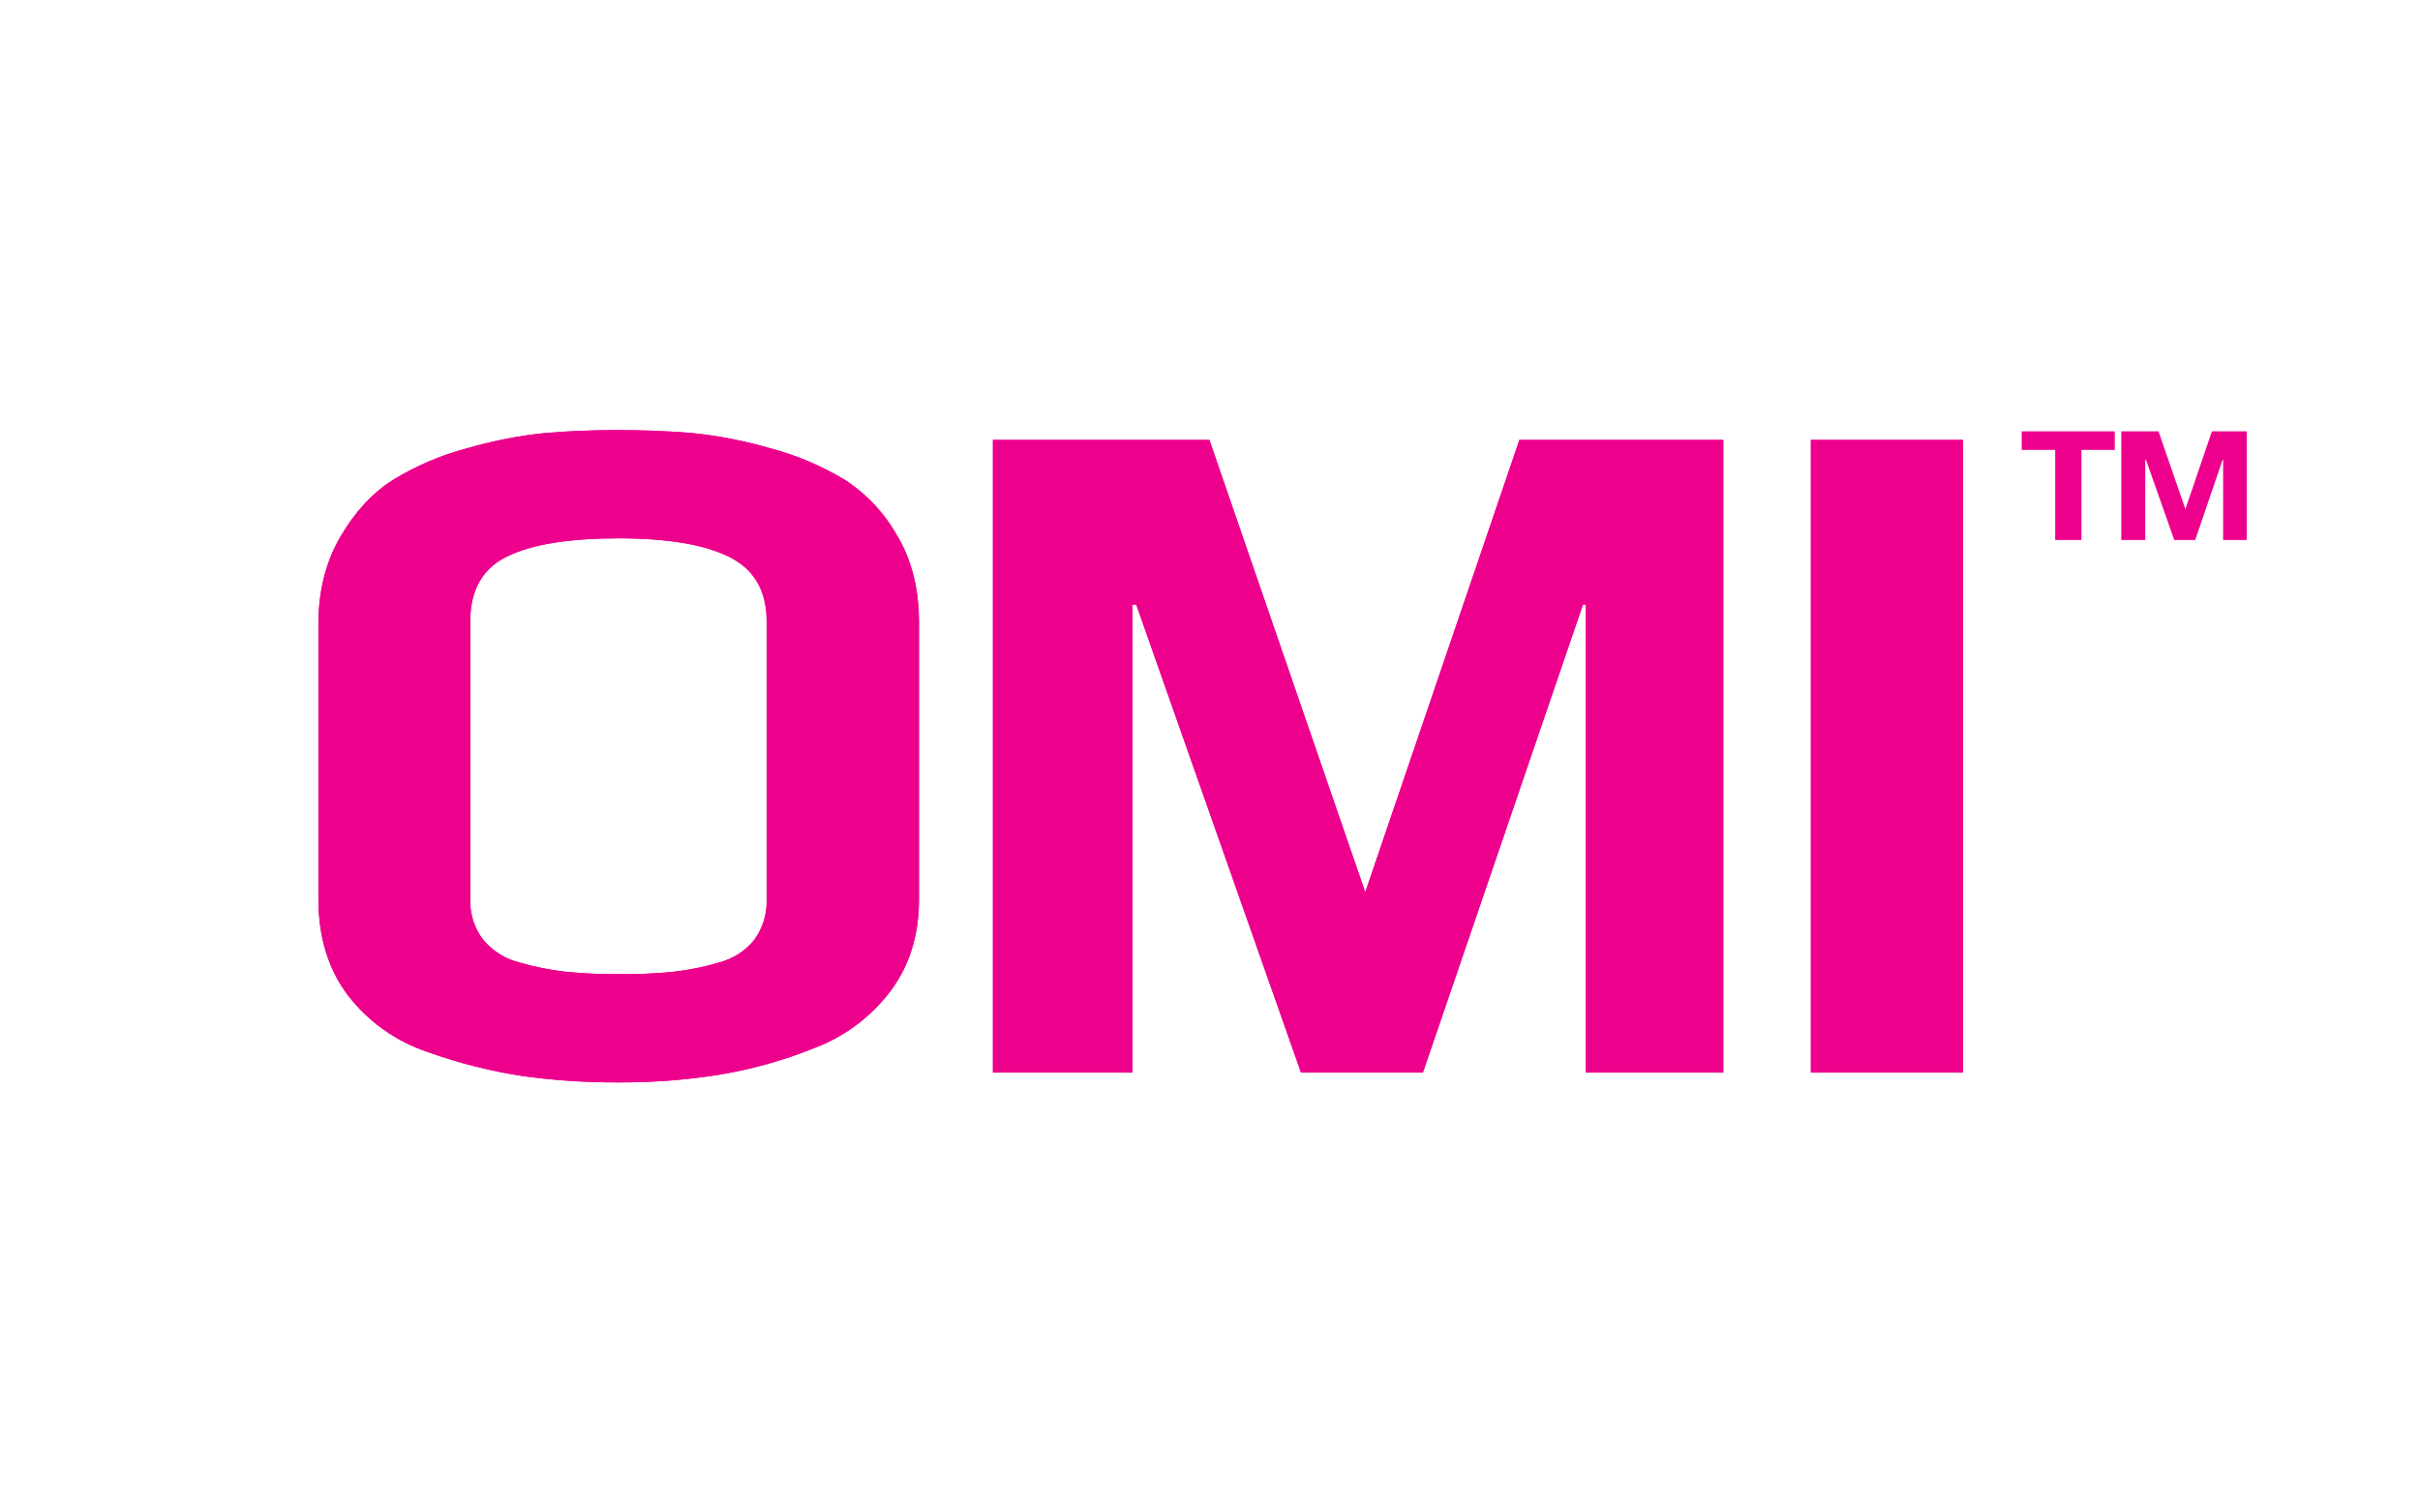 <?xml version="1.0" encoding="UTF-8"?><svg id="uuid-425d94f7-bc31-4ef2-9c82-ea893be45947" xmlns="http://www.w3.org/2000/svg" viewBox="0 0 400 250"><defs><style>.uuid-a45d2275-626e-4222-8e31-c3447e94781e{fill:#ed008c;}</style></defs><g id="uuid-2455d55e-d75d-4cf3-9b13-dba01d08deba"><g id="uuid-54df41b8-2073-4c45-9053-033bf107f5c3"><path class="uuid-a45d2275-626e-4222-8e31-c3447e94781e" d="M324.46,72.71h-25.14v104.58h25.14v-104.58ZM284.82,72.71h-33.68l-25.48,74.77-25.76-74.77h-35.78v104.58h23.04v-77.35h.65l27.23,77.35h20.15l26.45-77.35h.48v77.35h22.72v-104.58ZM124.72,155.29c-1.49,1.87-3.56,3.21-5.88,3.8-2.45.73-4.96,1.24-7.49,1.53-2.97.3-5.96.43-8.94.4-2.99.03-5.97-.11-8.95-.4-2.57-.3-5.11-.81-7.59-1.53-2.37-.59-4.49-1.92-6.04-3.8-1.45-1.92-2.19-4.28-2.1-6.69v-45.93c0-5.15,2.04-8.73,6.13-10.71,4.08-1.99,10.21-2.98,18.36-2.98s14.15,1.02,18.29,3.06c4.14,2.04,6.2,5.59,6.21,10.63v45.93c.09,2.39-.62,4.74-2.02,6.69M148.31,88.58c-2.09-3.75-5.07-6.93-8.67-9.27-3.87-2.33-8.04-4.09-12.41-5.24-4.24-1.23-8.58-2.07-12.97-2.5-3.81-.32-7.87-.48-12.17-.48-4.19,0-8.16.16-11.93.48-4.36.44-8.67,1.28-12.87,2.5-4.34,1.13-8.49,2.9-12.32,5.24-3.39,2.15-6.28,5.26-8.67,9.35-2.4,4.08-3.62,8.81-3.67,14.18v45.77c0,6.34,1.64,11.66,4.91,15.95,3.37,4.36,7.98,7.62,13.22,9.35,5.07,1.82,10.31,3.14,15.63,3.95,5.21.72,10.46,1.07,15.72,1.05,5.61.03,11.21-.39,16.74-1.26,5.41-.9,10.71-2.38,15.79-4.43,5.01-1.9,9.37-5.18,12.59-9.46,3.12-4.19,4.68-9.23,4.67-15.14v-45.77c0-5.48-1.18-10.23-3.55-14.26"/><path class="uuid-a45d2275-626e-4222-8e31-c3447e94781e" d="M324.46,72.71h-25.14v104.58h25.14v-104.58ZM284.82,72.71h-33.68l-25.48,74.77-25.76-74.77h-35.78v104.58h23.04v-77.35h.65l27.23,77.35h20.15l26.45-77.35h.48v77.35h22.72v-104.58ZM124.72,155.29c-1.49,1.87-3.56,3.21-5.88,3.8-2.45.73-4.96,1.24-7.49,1.53-2.97.3-5.96.43-8.94.4-2.99.03-5.97-.11-8.95-.4-2.57-.3-5.11-.81-7.59-1.53-2.37-.59-4.49-1.92-6.04-3.8-1.45-1.92-2.19-4.28-2.1-6.69v-45.93c0-5.15,2.04-8.73,6.13-10.71,4.08-1.99,10.21-2.98,18.36-2.98s14.15,1.02,18.29,3.06c4.14,2.04,6.2,5.59,6.21,10.63v45.93c.1,2.39-.61,4.74-2,6.69ZM148.31,88.58c-2.09-3.75-5.07-6.93-8.67-9.27-3.87-2.33-8.04-4.09-12.41-5.24-4.24-1.23-8.58-2.07-12.97-2.5-3.81-.32-7.87-.48-12.17-.48-4.19,0-8.16.16-11.93.48-4.36.44-8.67,1.28-12.87,2.5-4.34,1.13-8.49,2.9-12.32,5.24-3.39,2.15-6.28,5.26-8.67,9.35-2.4,4.08-3.62,8.81-3.67,14.18v45.77c0,6.34,1.64,11.66,4.91,15.95,3.37,4.36,7.98,7.62,13.22,9.35,5.07,1.82,10.31,3.14,15.63,3.95,5.21.72,10.46,1.07,15.72,1.05,5.61.03,11.21-.39,16.74-1.26,5.41-.9,10.71-2.38,15.79-4.43,5.01-1.9,9.37-5.18,12.59-9.46,3.12-4.19,4.68-9.23,4.67-15.14v-45.77c-.01-5.48-1.21-10.23-3.59-14.26Z"/><path class="uuid-a45d2275-626e-4222-8e31-c3447e94781e" d="M371.39,71.3h-5.79l-4.38,12.86-4.44-12.86h-6.15v17.96h3.96v-13.28h.11l4.68,13.28h3.46l4.54-13.28h.08v13.28h3.9v-17.96ZM349.54,71.3h-15.37v3.07h5.53v14.89h4.34v-14.89h5.51v-3.07Z"/></g></g></svg>